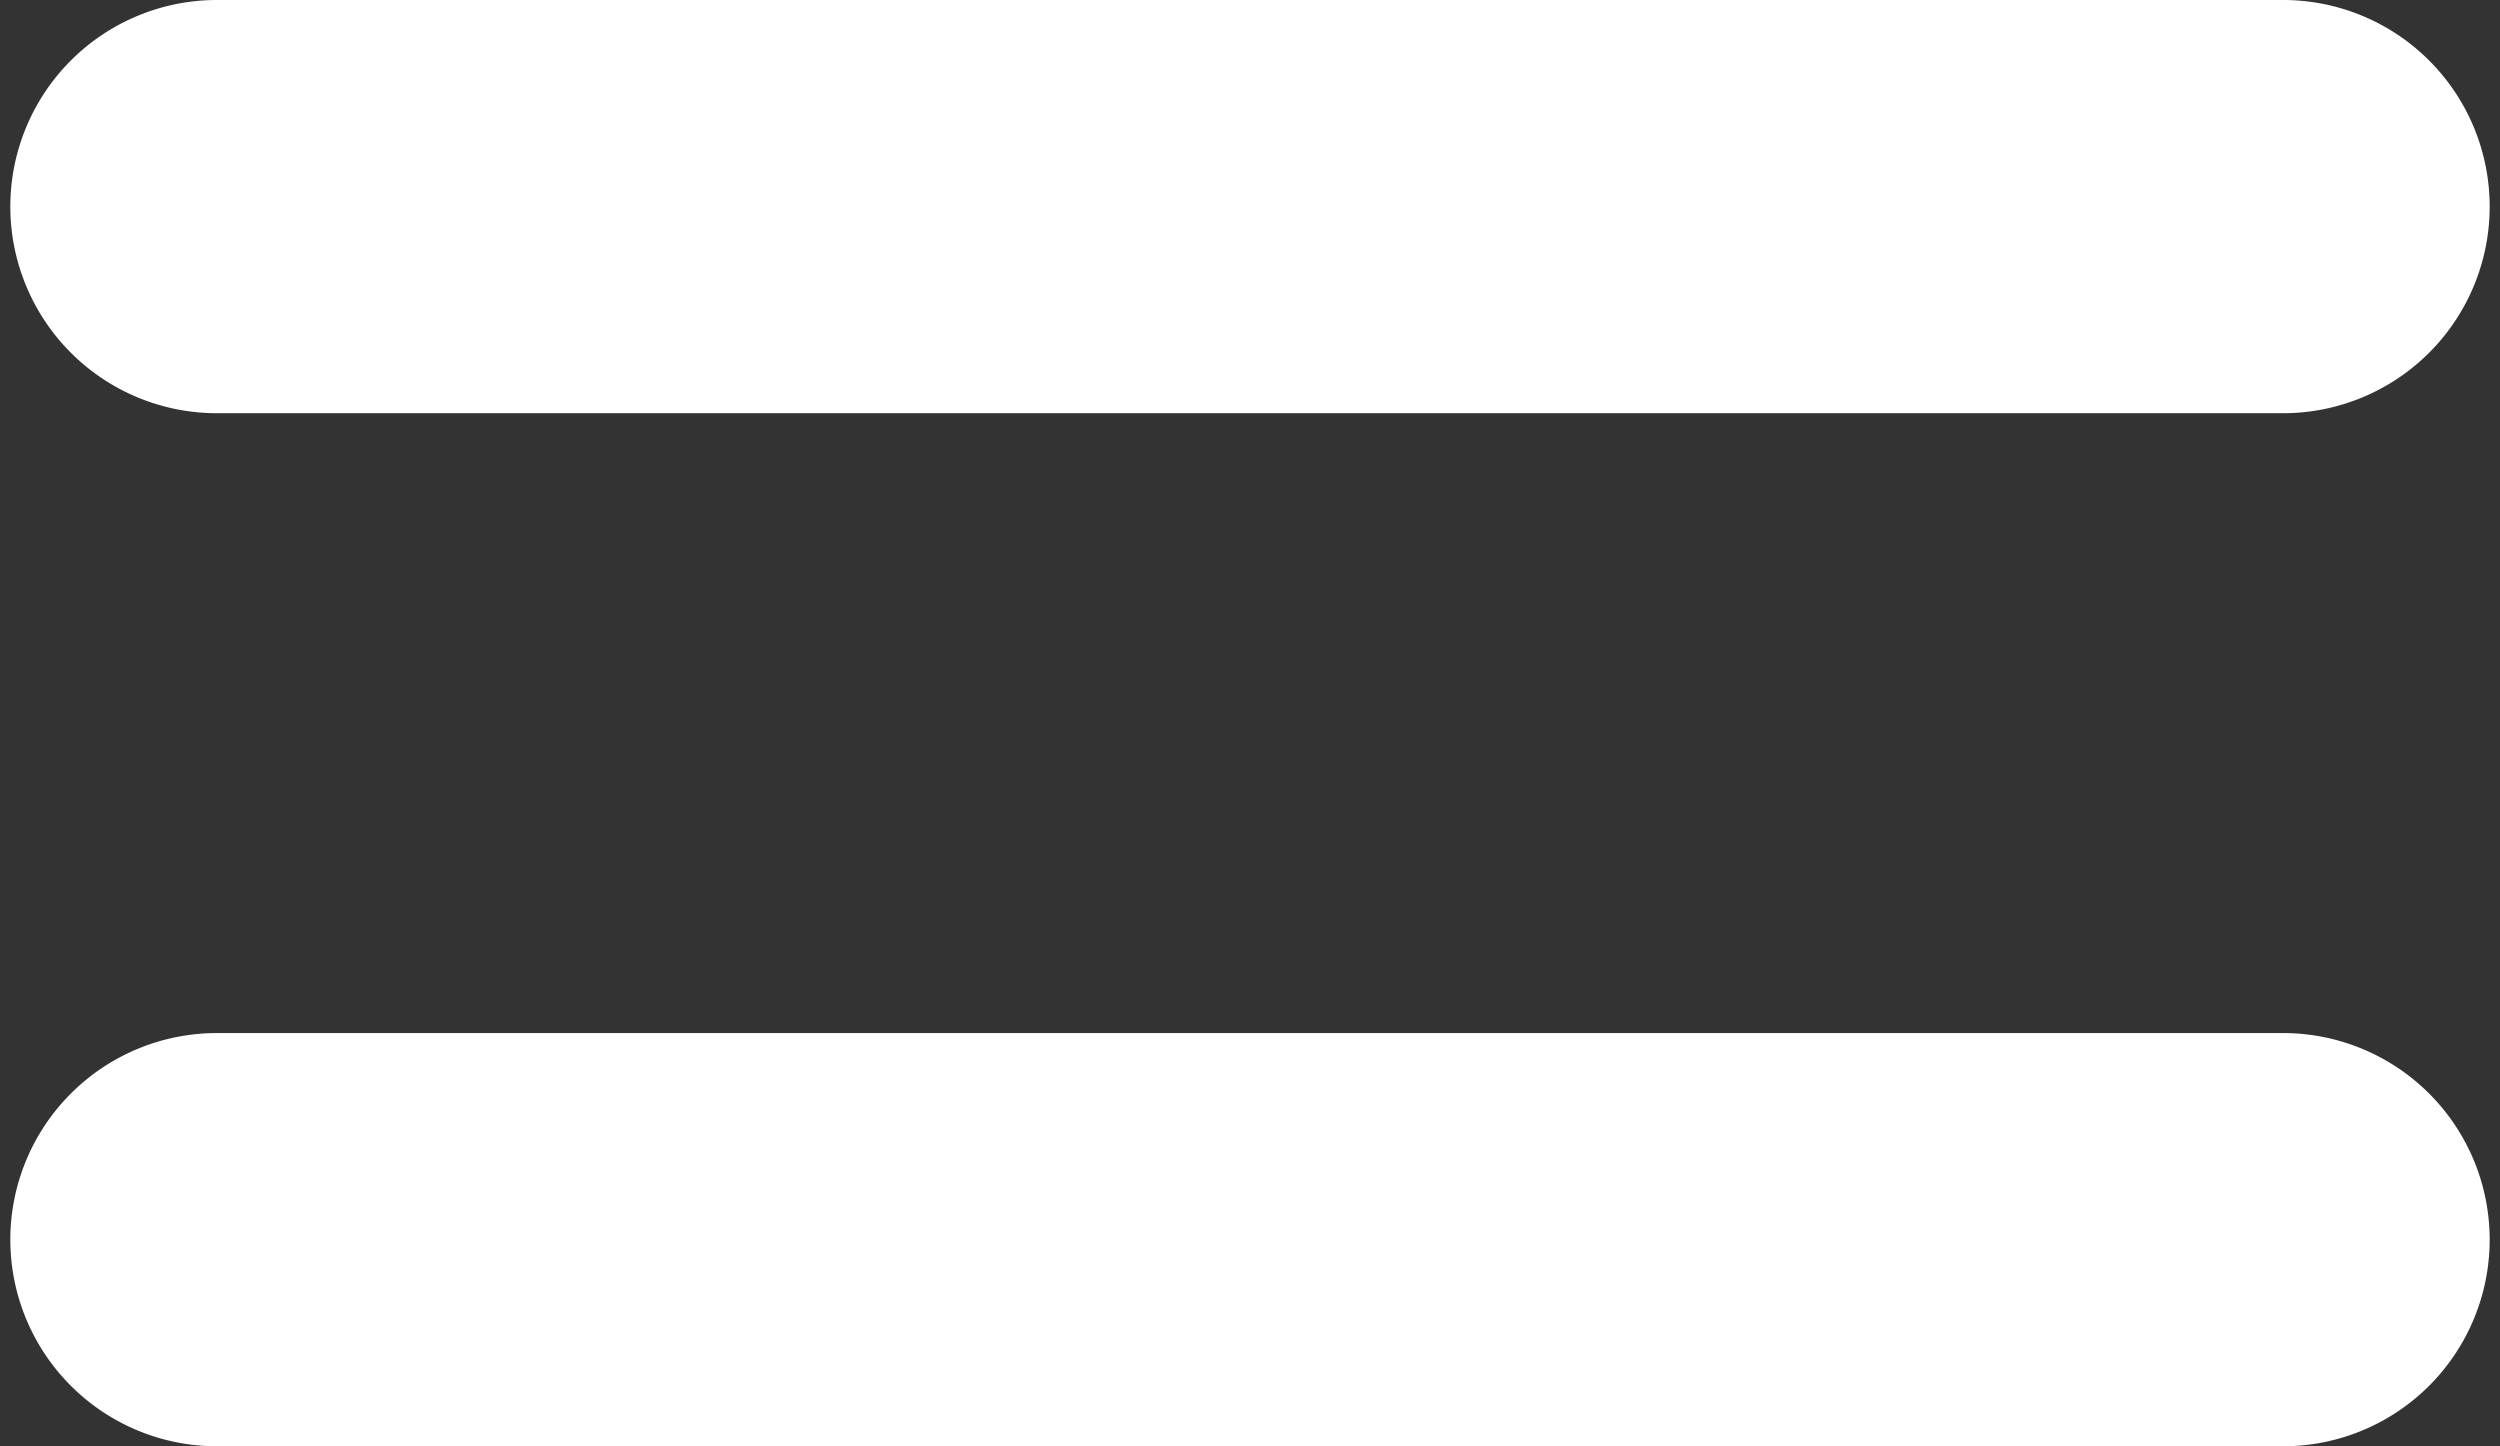 <?xml version="1.0" encoding="UTF-8" standalone="no"?><svg xmlns="http://www.w3.org/2000/svg" xmlns:xlink="http://www.w3.org/1999/xlink" fill="#ffffff" height="14" preserveAspectRatio="xMidYMid meet" version="1" viewBox="2.9 8.0 24.2 14.0" width="24.2" zoomAndPan="magnify"><rect x="2.9" y="8.0" width="24.2" height="14.0" fill="#333333" stroke="none"/><g id="change1_1"><path d="M 5 8 A 2 2 0 1 0 5 12 L 25 12 A 2 2 0 1 0 25 8 L 5 8 z M 5 18 A 2 2 0 1 0 5 22 L 25 22 A 2 2 0 1 0 25 18 L 5 18 z" fill="inherit"/></g></svg>